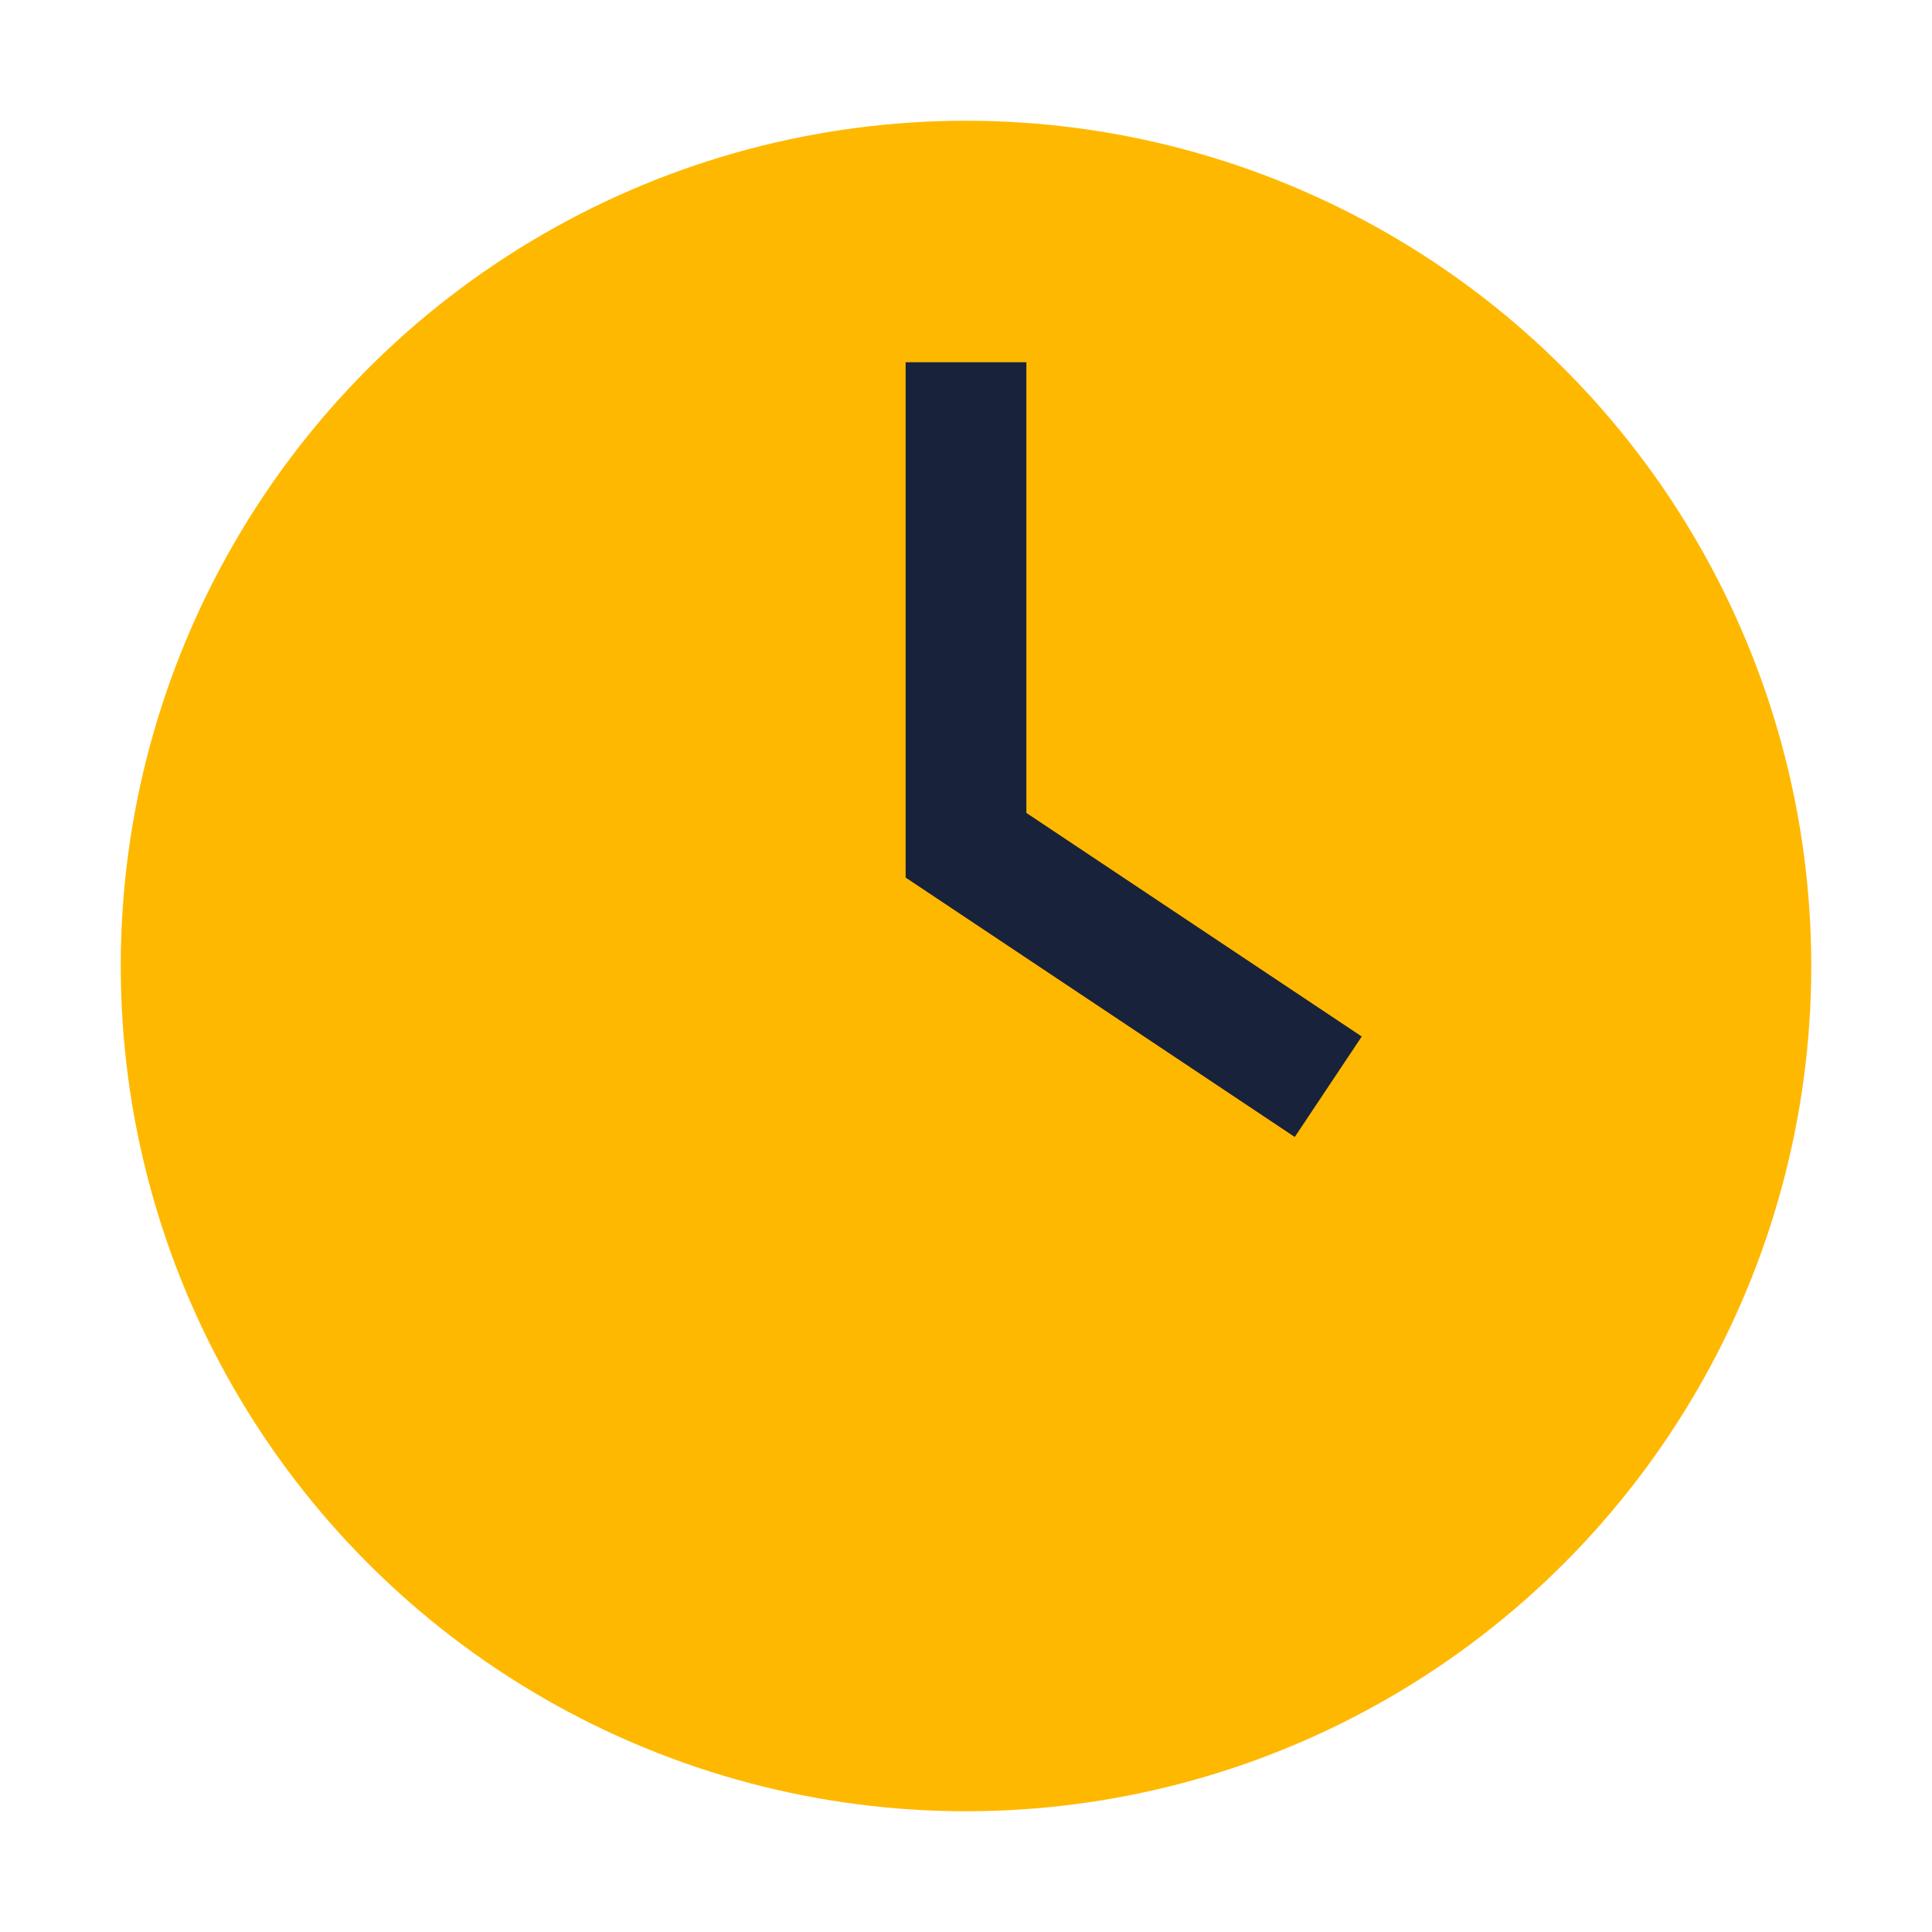 <?xml version="1.0" encoding="UTF-8"?>
<svg xmlns="http://www.w3.org/2000/svg" width="32" height="32" viewBox="0 0 32 32"><circle cx="16" cy="16" r="14" fill="#FFB800"/><path d="M16 6v8l6 4" stroke="#19223B" stroke-width="2" fill="none"/></svg>